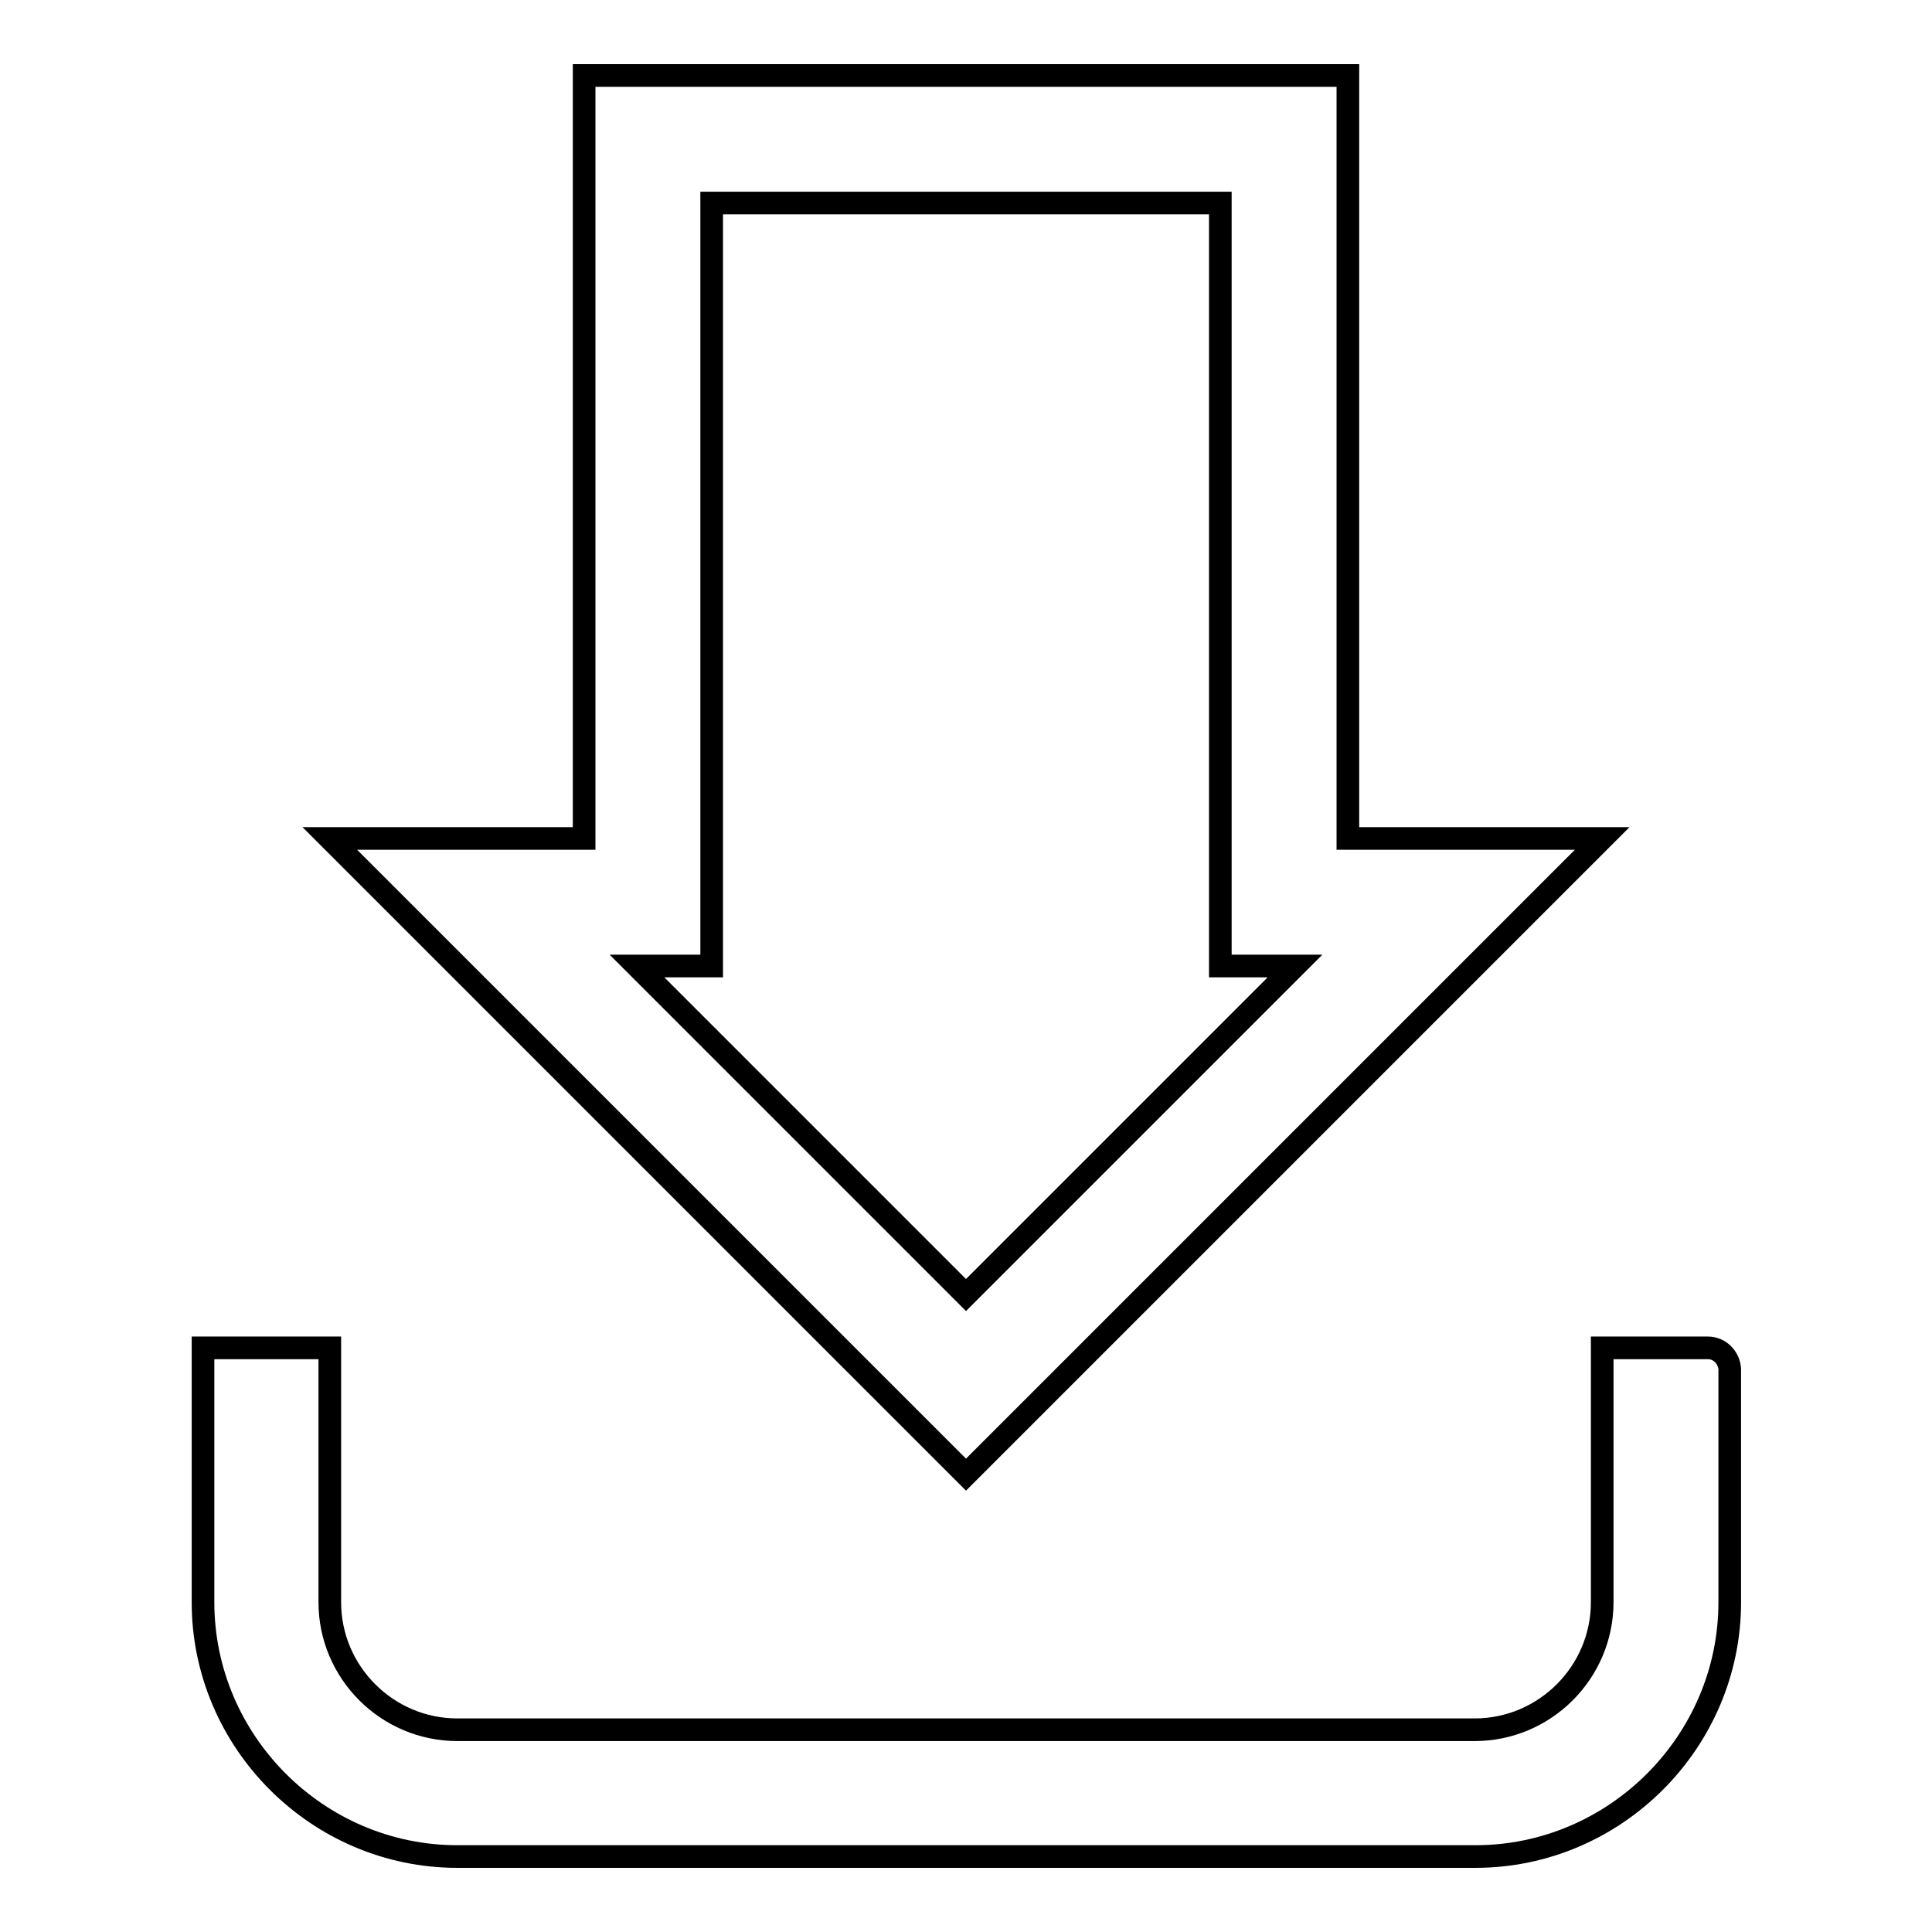 <?xml version="1.0" encoding="utf-8"?>
<!-- Svg Vector Icons : http://www.onlinewebfonts.com/icon -->
<!DOCTYPE svg PUBLIC "-//W3C//DTD SVG 1.1//EN" "http://www.w3.org/Graphics/SVG/1.1/DTD/svg11.dtd">
<svg version="1.1" xmlns="http://www.w3.org/2000/svg" xmlns:xlink="http://www.w3.org/1999/xlink" x="0px" y="0px" viewBox="0 0 256 256" enable-background="new 0 0 256 256" xml:space="preserve">
<g> <path stroke-width="3" fill-opacity="0" stroke="#000000"  d="M212.3,111.1h-33.7V10H77.4v101.1H43.7l84.3,84.3L212.3,111.1z M94.3,128V26.9h67.4V128h9.9L128,171.6 L84.4,128H94.3z M226.3,178.6h-14v33.7c0,9.3-7.6,16.9-16.9,16.9H60.6c-9.3,0-16.9-7.6-16.9-16.9v-33.7H26.9v33.7 c0,18.5,15.2,33.7,33.7,33.7h134.9c18.5,0,33.7-15.2,33.7-33.7v-30.9C229.1,179.9,227.9,178.6,226.3,178.6z"/></g>
</svg>
